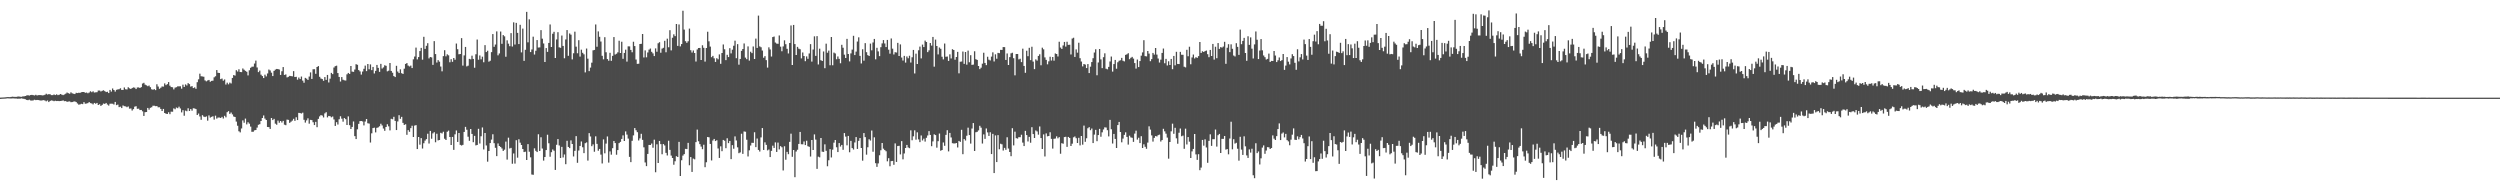 <?xml version="1.0" encoding="UTF-8"?>
<svg xmlns="http://www.w3.org/2000/svg" width="1920" height="150">
  <path d="M0 74.972h1v1.000H0zM1 74.893h1v1.000H1zM2 74.842h1v1.000H2zM3 74.785h1v1.000H3zM4 74.722h1v1.000H4zM5 74.545h1v1.000H5zM6 74.564h1v1.000H6zM7 74.602h1v1.000H7zM8 74.439h1v1.254H8zM9 74.265h1v1.286H9zM10 74.367h1v1.196H10zM11 74.374h1v1.314H11zM12 74.374h1v1.304H12zM13 74.187h1v1.646H13zM14 74.080h1v1.673H14zM15 74.316h1v1.481H15zM16 74.323h1v1.191H16zM17 74.031h1v1.763H17zM18 73.966h1v1.955H18zM19 73.733h1v2.514H19zM20 73.330h1v3.442H20zM21 73.137h1v3.820H21zM22 73.408h1v3.128H22zM23 73.023h1v4.134H23zM24 72.848h1v4.413H24zM25 73.069h1v4.019H25zM26 73.341h1v3.279H26zM27 72.804h1v4.097H27zM28 73.322h1v3.406H28zM29 73.078h1v3.782H29zM30 72.994h1v4.076H30zM31 73.085h1v4.170H31zM32 73.282h1v3.763H32zM33 73.169h1v3.733H33zM34 72.819h1v4.413H34zM35 72.001h1v5.813H35zM36 72.576h1v4.605H36zM37 72.299h1v6.084H37zM38 72.418h1v5.090H38zM39 73.039h1v4.049H39zM40 73.078h1v4.227H40zM41 72.568h1v5.131H41zM42 73.020h1v4.343H42zM43 72.422h1v5.182H43zM44 73.076h1v4.464H44zM45 72.746h1v4.937H45zM46 72.205h1v5.388H46zM47 72.700h1v4.719H47zM48 73.059h1v4.037H48zM49 72.530h1v5.186H49zM50 71.929h1v5.674H50zM51 71.061h1v7.177H51zM52 71.576h1v6.379H52zM53 71.993h1v5.869H53zM54 70.932h1v7.534H54zM55 71.699h1v6.712H55zM56 71.983h1v6.064H56zM57 72.238h1v5.633H57zM58 71.271h1v7.134H58zM59 71.480h1v7.993H59zM60 71.219h1v9.166H60zM61 71.317h1v8.884H61zM62 70.831h1v8.895H62zM63 70.649h1v9.322H63zM64 70.651h1v7.782H64zM65 71.273h1v8.396H65zM66 71.077h1v8.425H66zM67 71.634h1v7.571H67zM68 71.071h1v7.314H68zM69 70.078h1v9.113H69zM70 70.798h1v8.666H70zM71 70.128h1v10.049H71zM72 71.067h1v7.967H72zM73 70.921h1v8.772H73zM74 70.796h1v8.246H74zM75 69.551h1v11.099H75zM76 69.528h1v10.547H76zM77 70.257h1v11.076H77zM78 69.736h1v10.819H78zM79 69.300h1v10.202H79zM80 69.994h1v9.822H80zM81 70.728h1v8.316H81zM82 70.477h1v9.798H82zM83 71.458h1v9.658H83zM84 69.091h1v10.576H84zM85 70.371h1v9.238H85zM86 67.930h1v11.759H86zM87 69.125h1v11.157H87zM88 70.371h1v7.916H88zM89 68.970h1v11.777H89zM90 68.644h1v11.679H90zM91 68.499h1v13.773H91zM92 67.766h1v14.167H92zM93 69.071h1v13.941H93zM94 69.090h1v11.906H94zM95 67.170h1v14.413H95zM96 68.535h1v13.195H96zM97 68.734h1v13.579H97zM98 66.999h1v14.751H98zM99 67.847h1v15.604H99zM100 68.362h1v14.926H100zM101 67.639h1v17.266H101zM102 67.115h1v16.704H102zM103 67.324h1v14.596H103zM104 68.390h1v13.158H104zM105 67.175h1v16.390H105zM106 67.142h1v16.339H106zM107 67.569h1v16.938H107zM108 66.921h1v17.508H108zM109 64.138h1v21.366H109zM110 63.611h1v25.448H110zM111 65.039h1v21.112H111zM112 65.534h1v20.482H112zM113 66.208h1v16.683H113zM114 65.684h1v18.516H114zM115 66.969h1v15.834H115zM116 68.580h1v13.815H116zM117 68.941h1v12.269H117zM118 68.439h1v12.782H118zM119 69.224h1v12.357H119zM120 64.691h1v16.783H120zM121 66.484h1v15.934H121zM122 68.214h1v14.147H122zM123 67.390h1v16.265H123zM124 66.413h1v18.819H124zM125 66.492h1v17.168H125zM126 64.046h1v22.758H126zM127 65.365h1v21.986H127zM128 64.613h1v22.920H128zM129 63.004h1v23.195H129zM130 65.804h1v21.924H130zM131 66.870h1v18.902H131zM132 67.023h1v18.767H132zM133 68.648h1v14.605H133zM134 67.276h1v16.665H134zM135 66.974h1v15.586H135zM136 66.305h1v16.817H136zM137 66.289h1v15.619H137zM138 66.264h1v17.017H138zM139 68.108h1v18.218H139zM140 65.024h1v19.620H140zM141 66.774h1v22.121H141zM142 64.842h1v20.084H142zM143 65.653h1v19.815H143zM144 63.851h1v19.298H144zM145 64.629h1v20.596H145zM146 66.531h1v17.232H146zM147 66.145h1v18.855H147zM148 67.660h1v15.482H148zM149 67.130h1v16.153H149zM150 68.198h1v15.590H150zM151 63.133h1v25.181H151zM152 60.944h1v26.273H152zM153 56.565h1v32.868H153zM154 58.579h1v33.417H154zM155 58.741h1v29.720H155zM156 58.950h1v30.600H156zM157 61.748h1v28.150H157zM158 62.460h1v26.915H158zM159 61.774h1v30.874H159zM160 61.367h1v27.247H160zM161 62.748h1v27.546H161zM162 62.112h1v27.630H162zM163 61.963h1v27.319H163zM164 59.375h1v32.481H164zM165 58.555h1v30.298H165zM166 53.833h1v37.247H166zM167 55.930h1v34.341H167zM168 56.073h1v34.173H168zM169 60.788h1v29.850H169zM170 60.292h1v29.448H170zM171 61.930h1v29.079H171zM172 61.023h1v27.925H172zM173 64.931h1v25.195H173zM174 63.465h1v22.689H174zM175 64.749h1v20.615H175zM176 63.454h1v23.990H176zM177 64.097h1v22.309H177zM178 59.862h1v27.999H178zM179 57.671h1v31.837H179zM180 58.065h1v31.788H180zM181 53.897h1v39.491H181zM182 54.912h1v41.645H182zM183 53.172h1v47.654H183zM184 55.305h1v46.369H184zM185 55.392h1v43.260H185zM186 52.566h1v39.909H186zM187 53.574h1v40.683H187zM188 54.440h1v36.657H188zM189 55.092h1v40.466H189zM190 57.924h1v35.956H190zM191 53.959h1v41.004H191zM192 52.096h1v45.136H192zM193 51.273h1v49.945H193zM194 51.155h1v50.012H194zM195 48.812h1v51.271H195zM196 46.523h1v53.316H196zM197 51.836h1v46.148H197zM198 55.413h1v40.442H198zM199 54.218h1v41.154H199zM200 57.357h1v35.572H200zM201 58.403h1v32.228H201zM202 59.960h1v28.694H202zM203 57.348h1v33.717H203zM204 58.691h1v33.450H204zM205 56.398h1v41.113H205zM206 53.408h1v44.235H206zM207 54.123h1v44.915H207zM208 55.809h1v34.819H208zM209 58.437h1v33.750H209zM210 54.445h1v36.856H210zM211 53.456h1v41.539H211zM212 52.948h1v42.856H212zM213 53.046h1v39.581H213zM214 53.386h1v40.858H214zM215 57.550h1v35.359H215zM216 54.725h1v39.359H216zM217 51.494h1v41.335H217zM218 57.535h1v38.203H218zM219 57.139h1v39.000H219zM220 59.443h1v32.393H220zM221 58.994h1v33.046H221zM222 58.252h1v36.121H222zM223 58.408h1v35.102H223zM224 58.626h1v34.021H224zM225 54.625h1v36.611H225zM226 59.156h1v33.652H226zM227 58.970h1v31.091H227zM228 61.193h1v31.034H228zM229 59.552h1v27.113H229zM230 60.711h1v26.142H230zM231 58.790h1v28.422H231zM232 61.910h1v24.594H232zM233 63.533h1v28.493H233zM234 59.784h1v34.375H234zM235 60.434h1v32.041H235zM236 61.410h1v29.472H236zM237 58.774h1v36.209H237zM238 55.607h1v36.450H238zM239 60.632h1v31.634H239zM240 53.200h1v40.715H240zM241 53.158h1v42.908H241zM242 56.674h1v36.907H242zM243 51.442h1v46.254H243zM244 50.719h1v40.564H244zM245 59.006h1v30.411H245zM246 60.304h1v28.052H246zM247 60.701h1v28.100H247zM248 62.039h1v28.198H248zM249 59.175h1v27.924H249zM250 61.349h1v24.818H250zM251 57.569h1v32.618H251zM252 63.320h1v25.719H252zM253 60.435h1v28.798H253zM254 55.966h1v34.131H254zM255 56.920h1v32.552H255zM256 51.892h1v39.844H256zM257 50.812h1v45.908H257zM258 50.451h1v43.396H258zM259 56.110h1v39.526H259zM260 59.101h1v32.503H260zM261 62.609h1v26.683H261zM262 59.175h1v31.945H262zM263 61.227h1v32.223H263zM264 61.695h1v28.973H264zM265 61.829h1v29.704H265zM266 57.073h1v38.949H266zM267 56.011h1v33.395H267zM268 56.773h1v39.380H268zM269 50.685h1v48.391H269zM270 54.994h1v42.506H270zM271 55.191h1v38.100H271zM272 53.401h1v51.150H272zM273 49.330h1v57.496H273zM274 49.777h1v49.544H274zM275 53.806h1v41.304H275zM276 54.854h1v38.181H276zM277 57.312h1v35.592H277zM278 54.943h1v38.339H278zM279 52.841h1v43.449H279zM280 50.392h1v42.936H280zM281 54.618h1v36.763H281zM282 49.128h1v45.549H282zM283 53.219h1v41.729H283zM284 49.465h1v60.000H284zM285 53.876h1v48.525H285zM286 51.406h1v46.968H286zM287 56.414h1v41.634H287zM288 54.430h1v47.274H288zM289 49.875h1v48.320H289zM290 52.114h1v45.703H290zM291 55.187h1v41.809H291zM292 49.034h1v45.991H292zM293 52.643h1v43.737H293zM294 51.760h1v46.934H294zM295 50.116h1v50.353H295zM296 50.527h1v47.021H296zM297 54.780h1v40.677H297zM298 54.266h1v42.737H298zM299 48.374h1v51.758H299zM300 54.479h1v36.750H300zM301 55.855h1v35.733H301zM302 58.430h1v31.264H302zM303 59.189h1v33.701H303zM304 50.550h1v49.318H304zM305 54.964h1v38.303H305zM306 56.106h1v32.357H306zM307 53.254h1v37.974H307zM308 56.236h1v33.540H308zM309 56.802h1v37.572H309zM310 52.746h1v43.200H310zM311 49.108h1v46.312H311zM312 48.449h1v55.074H312zM313 50.384h1v49.540H313zM314 51.048h1v50.167H314zM315 50.362h1v48.031H315zM316 52.293h1v44.289H316zM317 45.542h1v59.693H317zM318 43.416h1v53.071H318zM319 36.575h1v59.545H319zM320 45.629h1v68.860H320zM321 43.814h1v61.408H321zM322 39.211h1v71.918H322zM323 36.780h1v69.326H323zM324 45.828h1v68.269H324zM325 28.262h1v81.762H325zM326 37.532h1v70.453H326zM327 35.168h1v71.704H327zM328 33.162h1v69.571H328zM329 44.844h1v65.412H329zM330 43.752h1v56.830H330zM331 44.089h1v62.463H331zM332 49.794h1v52.644H332zM333 31.568h1v69.967H333zM334 41.515h1v67.771H334zM335 48.000h1v54.707H335zM336 46.192h1v61.627H336zM337 47.376h1v60.127H337zM338 51.109h1v50.888H338zM339 54.807h1v47.716H339zM340 43.121h1v58.052H340zM341 38.577h1v67.953H341zM342 43.267h1v64.263H342zM343 41.739h1v59.422H343zM344 42.512h1v57.785H344zM345 47.845h1v57.347H345zM346 45.469h1v65.878H346zM347 47.457h1v57.695H347zM348 44.520h1v70.573H348zM349 45.867h1v57.304H349zM350 33.408h1v66.782H350zM351 37.770h1v71.248H351zM352 41.686h1v60.479H352zM353 41.485h1v69.749H353zM354 29.270h1v82.489H354zM355 50.391h1v60.883H355zM356 42.551h1v58.777H356zM357 36.039h1v61.390H357zM358 51.015h1v48.634H358zM359 50.455h1v54.532H359zM360 45.186h1v62.953H360zM361 45.555h1v53.541H361zM362 42.739h1v60.139H362zM363 45.275h1v63.918H363zM364 52.006h1v52.333H364zM365 41.677h1v69.965H365zM366 30.358h1v80.943H366zM367 45.885h1v53.046H367zM368 42.586h1v67.652H368zM369 45.586h1v59.078H369zM370 43.518h1v54.379H370zM371 47.817h1v66.977H371zM372 34.686h1v67.453H372zM373 39.981h1v71.725H373zM374 38.963h1v85.179H374zM375 47.378h1v68.602H375zM376 46.660h1v63.224H376zM377 40.019h1v67.205H377zM378 26.146h1v76.947H378zM379 35.957h1v74.033H379zM380 34.224h1v79.285H380zM381 24.136h1v95.793H381zM382 42.485h1v67.677H382zM383 41.052h1v71.064H383zM384 24.241h1v88.610H384zM385 33.619h1v80.415H385zM386 26.937h1v88.989H386zM387 27.884h1v87.075H387zM388 43.578h1v65.170H388zM389 30.993h1v91.596H389zM390 33.535h1v72.209H390zM391 35.478h1v78.546H391zM392 25.439h1v88.132H392zM393 35.749h1v89.999H393zM394 17.136h1v100.746H394zM395 34.175h1v91.472H395zM396 17.576h1v90.100H396zM397 25.267h1v95.842H397zM398 33.850h1v73.119H398zM399 19.060h1v90.521H399zM400 40.221h1v71.160H400zM401 21.964h1v92.477H401zM402 46.749h1v70.049H402zM403 38.262h1v78.244H403zM404 9.127h1v113.750H404zM405 32.514h1v78.156H405zM406 14.827h1v101.697H406zM407 39.968h1v80.877H407zM408 37.967h1v96.082H408zM409 28.166h1v106.075H409zM410 41.856h1v72.088H410zM411 38.977h1v76.832H411zM412 30.764h1v86.032H412zM413 36.479h1v66.644H413zM414 36.408h1v79.564H414zM415 23.159h1v82.273H415zM416 29.683h1v84.411H416zM417 33.385h1v89.962H417zM418 47.613h1v72.963H418zM419 36.930h1v78.296H419zM420 39.810h1v63.656H420zM421 32.988h1v77.037H421zM422 18.776h1v101.587H422zM423 36.095h1v80.813H423zM424 25.933h1v88.881H424zM425 24.434h1v91.309H425zM426 44.558h1v85.971H426zM427 30.289h1v80.900H427zM428 24.718h1v82.081H428zM429 36.331h1v75.403H429zM430 36.730h1v84.616H430zM431 27.314h1v85.480H431zM432 35.289h1v85.643H432zM433 44.737h1v73.907H433zM434 30.331h1v95.757H434zM435 23.100h1v85.060H435zM436 42.879h1v69.975H436zM437 25.698h1v88.057H437zM438 26.642h1v81.170H438zM439 45.609h1v64.960H439zM440 40.883h1v79.279H440zM441 24.319h1v91.546H441zM442 35.829h1v68.709H442zM443 40.892h1v84.152H443zM444 30.893h1v84.695H444zM445 43.493h1v68.560H445zM446 38.161h1v70.470H446zM447 40.556h1v72.545H447zM448 41.714h1v75.905H448zM449 55.624h1v54.355H449zM450 37.258h1v72.095H450zM451 45.034h1v78.317H451zM452 54.623h1v47.613H452zM453 51.903h1v52.895H453zM454 48.104h1v64.192H454zM455 38.644h1v72.280H455zM456 38.335h1v78.212H456zM457 18.766h1v85.923H457zM458 35.893h1v74.612H458zM459 24.131h1v91.623H459zM460 28.249h1v86.157H460zM461 31.900h1v86.832H461zM462 42.874h1v82.653H462zM463 45.546h1v61.507H463zM464 28.580h1v89.203H464zM465 40.121h1v70.142H465zM466 45.379h1v59.405H466zM467 46.626h1v78.234H467zM468 40.574h1v75.698H468zM469 46.676h1v72.087H469zM470 42.921h1v70.900H470zM471 28.448h1v79.827H471zM472 41.860h1v68.010H472zM473 41.262h1v77.599H473zM474 40.212h1v75.033H474zM475 31.309h1v78.593H475zM476 40.719h1v68.260H476zM477 32.040h1v74.685H477zM478 45.148h1v58.863H478zM479 40.674h1v67.609H479zM480 38.162h1v62.774H480zM481 47.334h1v56.050H481zM482 35.565h1v70.889H482zM483 35.610h1v84.870H483zM484 38.351h1v86.163H484zM485 40.120h1v67.992H485zM486 32.030h1v71.964H486zM487 35.373h1v62.961H487zM488 45.702h1v54.344H488zM489 49.071h1v52.452H489zM490 48.967h1v58.891H490zM491 33.803h1v72.497H491zM492 33.652h1v69.086H492zM493 26.125h1v81.273H493zM494 44.123h1v69.005H494zM495 38.714h1v86.061H495zM496 44.037h1v83.531H496zM497 40.308h1v77.927H497zM498 38.082h1v73.244H498zM499 37.252h1v74.109H499zM500 39.779h1v70.478H500zM501 41.011h1v72.467H501zM502 43.041h1v64.243H502zM503 37.193h1v95.118H503zM504 39.731h1v71.118H504zM505 33.234h1v91.963H505zM506 32.406h1v75.842H506zM507 40.515h1v70.185H507zM508 37.302h1v81.176H508zM509 36.731h1v73.903H509zM510 31.331h1v80.408H510zM511 40.156h1v77.252H511zM512 29.714h1v89.691H512zM513 36.314h1v71.772H513zM514 23.205h1v91.910H514zM515 38.688h1v80.806H515zM516 28.985h1v92.370H516zM517 26.387h1v100.129H517zM518 27.733h1v96.141H518zM519 18.409h1v101.528H519zM520 35.229h1v85.368H520zM521 18.810h1v90.157H521zM522 35.614h1v99.538H522zM523 33.838h1v89.225H523zM524 8.244h1v111.244H524zM525 22.711h1v95.682H525zM526 31.616h1v82.738H526zM527 32.858h1v81.607H527zM528 31.670h1v78.060H528zM529 21.944h1v104.972H529zM530 38.573h1v82.057H530zM531 40.362h1v91.668H531zM532 38.780h1v83.035H532zM533 40.728h1v81.618H533zM534 47.253h1v61.880H534zM535 37.980h1v61.541H535zM536 36.860h1v71.619H536zM537 36.831h1v73.883H537zM538 46.087h1v66.484H538zM539 34.749h1v79.858H539zM540 36.695h1v74.449H540zM541 47.300h1v81.084H541zM542 36.872h1v87.730H542zM543 24.396h1v80.827H543zM544 31.737h1v73.718H544zM545 35.777h1v74.782H545zM546 43.950h1v79.262H546zM547 42.882h1v65.049H547zM548 44.794h1v61.901H548zM549 47.547h1v60.804H549zM550 44.713h1v62.995H550zM551 45.585h1v68.432H551zM552 41.789h1v79.489H552zM553 49.021h1v63.373H553zM554 40.702h1v75.429H554zM555 34.169h1v73.314H555zM556 37.849h1v70.235H556zM557 46.157h1v67.639H557zM558 42.110h1v64.076H558zM559 43.810h1v66.107H559zM560 37.033h1v71.214H560zM561 41.017h1v81.222H561zM562 38.132h1v73.355H562zM563 35.135h1v79.092H563zM564 31.216h1v73.524H564zM565 44.712h1v63.141H565zM566 33.897h1v79.229H566zM567 49.677h1v67.980H567zM568 45.251h1v71.788H568zM569 39.074h1v63.657H569zM570 37.650h1v80.498H570zM571 33.356h1v67.627H571zM572 44.239h1v56.929H572zM573 45.476h1v61.830H573zM574 35.650h1v84.515H574zM575 46.565h1v68.868H575zM576 39.718h1v72.069H576zM577 40.798h1v68.872H577zM578 35.666h1v74.037H578zM579 45.299h1v56.268H579zM580 29.631h1v83.370H580zM581 36.799h1v69.598H581zM582 11.979h1v103.145H582zM583 35.630h1v80.758H583zM584 36.306h1v69.206H584zM585 38.814h1v59.553H585zM586 44.345h1v70.829H586zM587 43.089h1v66.233H587zM588 46.198h1v65.039H588zM589 51.915h1v63.585H589zM590 36.332h1v78.526H590zM591 37.989h1v82.645H591zM592 43.423h1v72.434H592zM593 28.492h1v83.375H593zM594 28.051h1v85.566H594zM595 32.658h1v76.720H595zM596 33.500h1v83.180H596zM597 33.615h1v75.905H597zM598 27.241h1v87.486H598zM599 35.866h1v76.365H599zM600 39.386h1v73.692H600zM601 35.632h1v95.262H601zM602 30.958h1v81.357H602zM603 33.954h1v88.713H603zM604 37.481h1v79.138H604zM605 41.076h1v77.329H605zM606 33.034h1v75.940H606zM607 19.541h1v83.098H607zM608 49.943h1v70.502H608zM609 19.135h1v96.081H609zM610 33.866h1v102.199H610zM611 42.228h1v74.170H611zM612 36.002h1v78.982H612zM613 37.366h1v73.165H613zM614 37.852h1v63.455H614zM615 44.855h1v65.952H615zM616 40.318h1v70.512H616zM617 42.992h1v65.639H617zM618 46.976h1v64.417H618zM619 43.337h1v64.769H619zM620 45.174h1v67.118H620zM621 41.074h1v71.695H621zM622 33.869h1v86.374H622zM623 47.332h1v60.196H623zM624 38.053h1v77.144H624zM625 27.921h1v75.296H625zM626 42.929h1v64.280H626zM627 27.758h1v101.941H627zM628 49.527h1v70.813H628zM629 37.376h1v83.476H629zM630 46.217h1v59.759H630zM631 46.856h1v69.617H631zM632 39.521h1v77.174H632zM633 52.352h1v58.507H633zM634 33.548h1v82.290H634zM635 40.485h1v87.187H635zM636 38.869h1v84.218H636zM637 50.117h1v64.438H637zM638 28.430h1v92.492H638zM639 50.129h1v64.832H639zM640 40.374h1v69.209H640zM641 41.045h1v66.460H641zM642 45.520h1v67.580H642zM643 43.371h1v73.408H643zM644 45.203h1v64.662H644zM645 48.590h1v63.930H645zM646 34.424h1v76.903H646zM647 36.654h1v78.369H647zM648 41.994h1v60.216H648zM649 44.555h1v60.334H649zM650 29.838h1v81.767H650zM651 41.448h1v62.940H651zM652 47.176h1v69.752H652zM653 40.985h1v67.214H653zM654 38.088h1v75.652H654zM655 27.499h1v87.341H655zM656 42.290h1v67.144H656zM657 39.609h1v65.680H657zM658 31.916h1v82.486H658zM659 28.662h1v79.524H659zM660 42.891h1v63.142H660zM661 48.726h1v64.933H661zM662 37.857h1v85.517H662zM663 46.596h1v55.605H663zM664 33.113h1v72.207H664zM665 40.087h1v78.689H665zM666 42.331h1v70.777H666zM667 43.018h1v63.930H667zM668 33.473h1v74.462H668zM669 38.676h1v61.588H669zM670 32.603h1v83.911H670zM671 29.915h1v75.552H671zM672 45.559h1v79.765H672zM673 36.692h1v91.475H673zM674 39.457h1v86.014H674zM675 43.114h1v76.149H675zM676 36.229h1v79.174H676zM677 33.320h1v76.493H677zM678 30.769h1v83.415H678zM679 33.359h1v81.882H679zM680 36.149h1v80.016H680zM681 30.683h1v93.199H681zM682 38.138h1v83.360H682zM683 41.216h1v86.488H683zM684 29.524h1v94.243H684zM685 37.386h1v86.222H685zM686 41.844h1v84.719H686zM687 40.077h1v70.038H687zM688 40.347h1v84.013H688zM689 32.943h1v79.229H689zM690 42.992h1v68.984H690zM691 34.113h1v84.445H691zM692 44.180h1v64.204H692zM693 46.474h1v75.914H693zM694 42.920h1v74.937H694zM695 48.096h1v65.567H695zM696 43.342h1v67.987H696zM697 44.739h1v68.495H697zM698 42.809h1v70.992H698zM699 48.006h1v52.110H699zM700 43.962h1v63.785H700zM701 38.370h1v66.336H701zM702 56.431h1v43.670H702zM703 41.199h1v66.041H703zM704 49.167h1v52.474H704zM705 38.618h1v68.424H705zM706 35.778h1v73.379H706zM707 44.851h1v59.175H707zM708 34.252h1v73.628H708zM709 36.131h1v70.386H709zM710 31.180h1v77.580H710zM711 32.265h1v73.557H711zM712 40.048h1v63.987H712zM713 38.640h1v62.054H713zM714 33.014h1v70.624H714zM715 34.999h1v77.283H715zM716 28.340h1v80.269H716zM717 51.179h1v52.001H717zM718 30.407h1v73.349H718zM719 35.314h1v78.096H719zM720 41.779h1v66.667H720zM721 36.525h1v66.035H721zM722 37.473h1v78.294H722zM723 43.573h1v71.636H723zM724 45.601h1v63.790H724zM725 33.407h1v78.569H725zM726 43.595h1v60.002H726zM727 43.428h1v56.561H727zM728 46.801h1v69.495H728zM729 41.749h1v60.369H729zM730 44.882h1v60.679H730zM731 37.806h1v72.172H731zM732 38.379h1v71.793H732zM733 45.863h1v64.328H733zM734 43.800h1v66.012H734zM735 39.830h1v73.444H735zM736 56.298h1v51.919H736zM737 47.436h1v61.509H737zM738 47.274h1v52.412H738zM739 39.582h1v78.842H739zM740 49.051h1v57.769H740zM741 39.938h1v68.016H741zM742 49.647h1v54.614H742zM743 38.872h1v59.202H743zM744 47.845h1v55.906H744zM745 42.398h1v67.876H745zM746 49.827h1v48.893H746zM747 49.630h1v44.865H747zM748 39.379h1v76.576H748zM749 45.443h1v56.121H749zM750 46.032h1v55.179H750zM751 50.707h1v49.450H751zM752 53.086h1v43.533H752zM753 51.977h1v46.091H753zM754 48.914h1v61.342H754zM755 40.516h1v62.718H755zM756 48.318h1v58.308H756zM757 50.024h1v48.635H757zM758 43.574h1v58.127H758zM759 45.813h1v58.571H759zM760 46.438h1v55.136H760zM761 43.495h1v74.815H761zM762 40.179h1v62.635H762zM763 47.206h1v85.703H763zM764 41.729h1v62.273H764zM765 45.118h1v79.363H765zM766 40.617h1v63.141H766zM767 40.868h1v73.785H767zM768 38.301h1v72.102H768zM769 38.326h1v72.520H769zM770 36.134h1v79.490H770zM771 36.220h1v77.342H771zM772 46.052h1v69.000H772zM773 41.086h1v64.331H773zM774 49.898h1v64.160H774zM775 43.859h1v72.878H775zM776 40.952h1v78.997H776zM777 40.481h1v57.989H777zM778 44.700h1v66.944H778zM779 57.876h1v43.261H779zM780 41.493h1v64.663H780zM781 41.489h1v64.939H781zM782 45.603h1v59.730H782zM783 45.121h1v60.274H783zM784 47.736h1v55.737H784zM785 37.355h1v72.178H785zM786 50.626h1v61.532H786zM787 55.935h1v44.549H787zM788 38.954h1v64.755H788zM789 43.147h1v65.507H789zM790 36.721h1v68.405H790zM791 46.190h1v63.424H791zM792 35.891h1v61.818H792zM793 47.335h1v55.645H793zM794 53.087h1v52.873H794zM795 45.605h1v54.584H795zM796 46.557h1v54.394H796zM797 42.959h1v60.468H797zM798 41.654h1v55.451H798zM799 50.142h1v55.913H799zM800 36.594h1v77.841H800zM801 37.908h1v65.296H801zM802 44.089h1v76.089H802zM803 45.963h1v56.507H803zM804 49.425h1v55.292H804zM805 47.102h1v57.338H805zM806 43.581h1v57.979H806zM807 46.492h1v60.172H807zM808 43.800h1v70.301H808zM809 46.605h1v59.987H809zM810 41.045h1v65.325H810zM811 41.462h1v63.260H811zM812 43.378h1v62.864H812zM813 32.038h1v73.281H813zM814 36.516h1v81.539H814zM815 37.557h1v72.405H815zM816 34.924h1v75.453H816zM817 32.214h1v73.070H817zM818 35.798h1v69.239H818zM819 32.065h1v80.737H819zM820 34.456h1v70.729H820zM821 34.337h1v71.606H821zM822 41.841h1v70.283H822zM823 29.578h1v80.759H823zM824 29.001h1v76.460H824zM825 43.725h1v61.075H825zM826 37.961h1v68.188H826zM827 40.425h1v69.401H827zM828 32.807h1v73.047H828zM829 44.685h1v66.970H829zM830 47.246h1v57.221H830zM831 50.984h1v60.096H831zM832 49.168h1v47.299H832zM833 49.615h1v59.303H833zM834 52.264h1v53.911H834zM835 49.206h1v49.306H835zM836 56.131h1v41.494H836zM837 51.203h1v48.812H837zM838 47.672h1v51.024H838zM839 44.704h1v65.185H839zM840 40.350h1v63.034H840zM841 37.813h1v61.920H841zM842 57.796h1v50.666H842zM843 47.960h1v55.768H843zM844 37.642h1v61.349H844zM845 45.605h1v59.409H845zM846 52.322h1v49.334H846zM847 43.922h1v55.515H847zM848 40.975h1v56.821H848zM849 52.790h1v45.154H849zM850 53.236h1v46.781H850zM851 51.358h1v53.401H851zM852 47.203h1v44.831H852zM853 43.444h1v55.837H853zM854 54.985h1v55.273H854zM855 49.210h1v53.676H855zM856 46.049h1v60.634H856zM857 52.766h1v60.894H857zM858 47.821h1v48.225H858zM859 46.661h1v46.969H859zM860 46.293h1v55.100H860zM861 44.459h1v64.856H861zM862 46.650h1v59.812H862zM863 47.162h1v56.397H863zM864 42.131h1v59.488H864zM865 41.680h1v63.488H865zM866 40.872h1v70.196H866zM867 45.473h1v58.724H867zM868 44.375h1v61.140H868zM869 43.689h1v62.166H869zM870 45.021h1v63.950H870zM871 48.444h1v54.170H871zM872 52.665h1v47.708H872zM873 45.723h1v61.467H873zM874 51.491h1v54.283H874zM875 46.919h1v62.968H875zM876 42.759h1v61.859H876zM877 40.262h1v73.414H877zM878 30.850h1v80.001H878zM879 43.122h1v69.623H879zM880 43.335h1v70.933H880zM881 39.175h1v70.346H881zM882 41.163h1v55.868H882zM883 46.983h1v52.567H883zM884 45.434h1v58.569H884zM885 40.674h1v68.089H885zM886 41.926h1v63.939H886zM887 36.859h1v67.618H887zM888 41.913h1v62.884H888zM889 44.970h1v58.805H889zM890 48.008h1v55.365H890zM891 45.836h1v62.872H891zM892 40.645h1v66.943H892zM893 37.270h1v61.663H893zM894 48.564h1v52.304H894zM895 45.218h1v57.443H895zM896 50.272h1v55.401H896zM897 47.063h1v74.815H897zM898 49.932h1v59.148H898zM899 45.251h1v55.590H899zM900 53.154h1v41.830H900zM901 42.959h1v59.821H901zM902 50.198h1v47.930H902zM903 39.795h1v66.468H903zM904 49.090h1v61.274H904zM905 49.206h1v52.722H905zM906 39.857h1v58.882H906zM907 42.048h1v62.584H907zM908 42.069h1v62.059H908zM909 51.251h1v63.040H909zM910 51.782h1v47.041H910zM911 38.270h1v72.662H911zM912 43.198h1v62.069H912zM913 35.888h1v72.924H913zM914 49.350h1v72.004H914zM915 44.136h1v72.140H915zM916 41.905h1v72.455H916zM917 44.909h1v58.005H917zM918 43.947h1v74.609H918zM919 44.432h1v78.356H919zM920 43.114h1v75.305H920zM921 32.272h1v98.444H921zM922 40.672h1v88.043H922zM923 39.360h1v68.124H923zM924 39.936h1v71.930H924zM925 39.195h1v67.801H925zM926 38.814h1v74.452H926zM927 41.635h1v83.419H927zM928 43.907h1v64.300H928zM929 38.349h1v64.828H929zM930 43.007h1v69.019H930zM931 33.744h1v73.164H931zM932 45.779h1v61.148H932zM933 35.876h1v63.602H933zM934 44.701h1v67.875H934zM935 33.054h1v70.785H935zM936 37.527h1v65.325H936zM937 36.184h1v81.306H937zM938 36.539h1v70.097H938zM939 35.716h1v70.950H939zM940 32.095h1v72.364H940zM941 48.977h1v65.905H941zM942 36.641h1v77.830H942zM943 33.957h1v84.550H943zM944 40.048h1v66.333H944zM945 34.066h1v59.429H945zM946 37.503h1v77.187H946zM947 42.631h1v64.265H947zM948 43.381h1v66.888H948zM949 33.194h1v76.467H949zM950 35.993h1v78.228H950zM951 42.128h1v81.277H951zM952 22.715h1v82.326H952zM953 33.970h1v80.901H953zM954 31.427h1v87.585H954zM955 29.102h1v75.616H955zM956 40.710h1v71.660H956zM957 46.699h1v72.649H957zM958 27.840h1v93.465H958zM959 34.445h1v80.313H959zM960 28.742h1v88.467H960zM961 37.384h1v76.863H961zM962 44.925h1v89.672H962zM963 34.092h1v102.742H963zM964 24.176h1v85.842H964zM965 30.517h1v87.108H965zM966 45.352h1v70.976H966zM967 38.812h1v87.493H967zM968 30.016h1v91.578H968zM969 38.674h1v74.700H969zM970 42.612h1v69.060H970zM971 43.919h1v74.200H971zM972 45.722h1v69.888H972zM973 45.220h1v67.798H973zM974 41.178h1v71.979H974zM975 47.554h1v66.873H975zM976 46.736h1v66.939H976zM977 46.828h1v57.160H977zM978 39.188h1v67.319H978zM979 42.645h1v64.889H979zM980 47.689h1v56.852H980zM981 46.265h1v52.858H981zM982 44.142h1v50.608H982zM983 46.893h1v60.686H983zM984 46.201h1v56.388H984zM985 41.468h1v60.251H985zM986 53.635h1v51.865H986zM987 50.390h1v52.396H987zM988 43.851h1v63.793H988zM989 47.374h1v61.202H989zM990 49.443h1v62.112H990zM991 44.880h1v62.369H991zM992 41.601h1v61.849H992zM993 43.064h1v55.530H993zM994 48.256h1v59.051H994zM995 53.607h1v53.926H995zM996 37.860h1v66.843H996zM997 47.141h1v59.883H997zM998 44.020h1v61.294H998zM999 41.547h1v62.097H999zM1000 45.683h1v60.633H1000zM1001 30.436h1v79.524H1001zM1002 33.888h1v90.162H1002zM1003 42.705h1v79.412H1003zM1004 46.025h1v66.246H1004zM1005 30.008h1v74.783H1005zM1006 35.999h1v86.167H1006zM1007 42.038h1v66.404H1007zM1008 31.630h1v93.410H1008zM1009 26.640h1v94.162H1009zM1010 31.873h1v99.630H1010zM1011 23.896h1v107.464H1011zM1012 33.988h1v89.971H1012zM1013 18.391h1v103.772H1013zM1014 19.787h1v98.062H1014zM1015 19.766h1v102.210H1015zM1016 16.306h1v91.797H1016zM1017 31.684h1v84.375H1017zM1018 22.127h1v98.859H1018zM1019 31.082h1v87.360H1019zM1020 41.263h1v70.968H1020zM1021 26.280h1v75.877H1021zM1022 48.826h1v58.815H1022zM1023 38.808h1v81.344H1023zM1024 49.452h1v55.203H1024zM1025 43.108h1v67.527H1025zM1026 39.686h1v71.333H1026zM1027 39.993h1v75.396H1027zM1028 40.670h1v85.178H1028zM1029 32.880h1v76.199H1029zM1030 40.811h1v68.826H1030zM1031 39.422h1v69.533H1031zM1032 49.980h1v50.157H1032zM1033 29.904h1v86.070H1033zM1034 42.371h1v62.428H1034zM1035 33.879h1v67.927H1035zM1036 42.266h1v62.884H1036zM1037 34.151h1v66.908H1037zM1038 37.136h1v73.815H1038zM1039 44.573h1v60.913H1039zM1040 33.546h1v69.240H1040zM1041 44.526h1v64.691H1041zM1042 31.618h1v75.704H1042zM1043 36.671h1v74.349H1043zM1044 46.300h1v71.869H1044zM1045 47.578h1v62.261H1045zM1046 45.563h1v60.547H1046zM1047 35.312h1v72.007H1047zM1048 31.054h1v89.016H1048zM1049 35.117h1v100.022H1049zM1050 30.971h1v83.263H1050zM1051 35.950h1v83.455H1051zM1052 32.918h1v77.476H1052zM1053 28.664h1v96.837H1053zM1054 32.381h1v92.500H1054zM1055 26.648h1v110.478H1055zM1056 26.572h1v87.999H1056zM1057 18.430h1v97.558H1057zM1058 33.124h1v81.974H1058zM1059 38.389h1v81.551H1059zM1060 29.208h1v78.749H1060zM1061 36.718h1v68.630H1061zM1062 39.394h1v74.363H1062zM1063 35.850h1v77.784H1063zM1064 25.279h1v91.845H1064zM1065 41.214h1v68.613H1065zM1066 27.624h1v83.563H1066zM1067 41.717h1v76.807H1067zM1068 41.435h1v76.224H1068zM1069 41.600h1v68.970H1069zM1070 31.982h1v84.521H1070zM1071 33.357h1v92.278H1071zM1072 34.402h1v77.610H1072zM1073 45.943h1v66.050H1073zM1074 43.431h1v64.723H1074zM1075 53.121h1v59.104H1075zM1076 50.230h1v67.504H1076zM1077 36.452h1v82.747H1077zM1078 33.202h1v89.271H1078zM1079 34.072h1v100.521H1079zM1080 33.941h1v83.297H1080zM1081 32.047h1v89.048H1081zM1082 30.107h1v79.564H1082zM1083 40.100h1v72.076H1083zM1084 31.679h1v79.472H1084zM1085 35.745h1v69.245H1085zM1086 36.326h1v69.527H1086zM1087 33.567h1v83.250H1087zM1088 36.867h1v80.353H1088zM1089 34.721h1v74.972H1089zM1090 34.361h1v84.702H1090zM1091 23.022h1v94.890H1091zM1092 30.009h1v78.271H1092zM1093 42.460h1v62.164H1093zM1094 37.230h1v81.657H1094zM1095 35.704h1v75.885H1095zM1096 21.570h1v79.734H1096zM1097 35.085h1v70.578H1097zM1098 46.234h1v54.967H1098zM1099 31.424h1v75.844H1099zM1100 40.135h1v65.946H1100zM1101 16.123h1v93.188H1101zM1102 44.988h1v68.186H1102zM1103 30.622h1v71.075H1103zM1104 42.185h1v77.842H1104zM1105 46.332h1v58.107H1105zM1106 44.480h1v71.379H1106zM1107 32.915h1v89.210H1107zM1108 41.682h1v78.419H1108zM1109 33.126h1v76.108H1109zM1110 39.500h1v71.493H1110zM1111 33.552h1v88.908H1111zM1112 31.332h1v86.074H1112zM1113 43.467h1v63.409H1113zM1114 36.377h1v67.848H1114zM1115 41.363h1v73.808H1115zM1116 36.333h1v74.748H1116zM1117 15.247h1v89.918H1117zM1118 37.464h1v72.593H1118zM1119 41.542h1v65.936H1119zM1120 39.379h1v72.229H1120zM1121 35.262h1v75.153H1121zM1122 44.338h1v62.154H1122zM1123 40.779h1v60.364H1123zM1124 35.325h1v69.094H1124zM1125 44.459h1v56.179H1125zM1126 46.892h1v60.139H1126zM1127 43.549h1v66.129H1127zM1128 31.469h1v85.943H1128zM1129 27.385h1v91.283H1129zM1130 25.032h1v93.701H1130zM1131 10.580h1v120.526H1131zM1132 21.759h1v99.717H1132zM1133 11.002h1v121.057H1133zM1134 22.043h1v97.982H1134zM1135 27.230h1v94.796H1135zM1136 27.233h1v93.108H1136zM1137 11.029h1v115.812H1137zM1138 19.951h1v117.258H1138zM1139 11.869h1v116.822H1139zM1140 12.050h1v117.524H1140zM1141 27.504h1v98.281H1141zM1142 13.285h1v98.624H1142zM1143 7.971h1v125.908H1143zM1144 29.777h1v104.886H1144zM1145 17.260h1v113.834H1145zM1146 27.368h1v99.853H1146zM1147 33.088h1v75.716H1147zM1148 43.414h1v69.304H1148zM1149 27.157h1v100.993H1149zM1150 23.963h1v97.416H1150zM1151 29.665h1v83.433H1151zM1152 24.731h1v98.553H1152zM1153 30.480h1v94.365H1153zM1154 26.476h1v101.067H1154zM1155 33.786h1v83.718H1155zM1156 32.052h1v90.239H1156zM1157 30.834h1v89.708H1157zM1158 36.148h1v78.696H1158zM1159 27.888h1v81.533H1159zM1160 35.445h1v79.751H1160zM1161 35.283h1v76.128H1161zM1162 38.796h1v82.155H1162zM1163 21.455h1v112.696H1163zM1164 10.346h1v121.533H1164zM1165 26.968h1v92.954H1165zM1166 20.725h1v92.613H1166zM1167 41.064h1v71.016H1167zM1168 43.181h1v55.358H1168zM1169 38.250h1v78.038H1169zM1170 28.227h1v91.950H1170zM1171 24.285h1v99.092H1171zM1172 24.855h1v90.860H1172zM1173 22.789h1v95.040H1173zM1174 33.603h1v91.420H1174zM1175 31.568h1v94.224H1175zM1176 33.092h1v91.377H1176zM1177 35.427h1v75.554H1177zM1178 25.152h1v96.843H1178zM1179 34.000h1v80.946H1179zM1180 26.260h1v84.108H1180zM1181 24.133h1v97.729H1181zM1182 36.859h1v76.571H1182zM1183 27.065h1v90.273H1183zM1184 48.410h1v76.986H1184zM1185 32.779h1v103.828H1185zM1186 23.127h1v93.168H1186zM1187 31.712h1v87.605H1187zM1188 30.067h1v88.985H1188zM1189 19.285h1v97.746H1189zM1190 36.824h1v87.879H1190zM1191 46.211h1v71.481H1191zM1192 31.916h1v92.653H1192zM1193 35.811h1v74.267H1193zM1194 27.713h1v87.340H1194zM1195 46.331h1v91.937H1195zM1196 47.633h1v69.589H1196zM1197 39.156h1v79.310H1197zM1198 47.101h1v73.474H1198zM1199 46.336h1v70.155H1199zM1200 39.485h1v82.430H1200zM1201 37.427h1v78.063H1201zM1202 42.315h1v80.970H1202zM1203 47.947h1v65.384H1203zM1204 30.998h1v90.144H1204zM1205 41.008h1v74.054H1205zM1206 34.238h1v81.768H1206zM1207 29.838h1v81.463H1207zM1208 34.214h1v74.013H1208zM1209 43.187h1v70.625H1209zM1210 46.506h1v66.902H1210zM1211 40.666h1v71.146H1211zM1212 36.027h1v74.584H1212zM1213 40.896h1v59.737H1213zM1214 44.033h1v66.415H1214zM1215 44.182h1v65.667H1215zM1216 37.364h1v80.648H1216zM1217 49.484h1v61.803H1217zM1218 41.597h1v63.048H1218zM1219 41.102h1v63.728H1219zM1220 45.459h1v52.612H1220zM1221 43.534h1v55.062H1221zM1222 40.639h1v69.586H1222zM1223 21.381h1v94.420H1223zM1224 24.759h1v83.600H1224zM1225 27.464h1v81.127H1225zM1226 48.149h1v58.968H1226zM1227 35.687h1v74.933H1227zM1228 36.017h1v62.162H1228zM1229 29.711h1v73.137H1229zM1230 24.356h1v79.704H1230zM1231 27.045h1v77.228H1231zM1232 39.511h1v61.243H1232zM1233 36.426h1v68.188H1233zM1234 38.660h1v78.210H1234zM1235 37.636h1v63.533H1235zM1236 39.674h1v63.023H1236zM1237 20.036h1v88.037H1237zM1238 42.018h1v71.009H1238zM1239 41.844h1v71.031H1239zM1240 47.509h1v61.617H1240zM1241 44.276h1v65.752H1241zM1242 27.959h1v88.858H1242zM1243 41.872h1v68.377H1243zM1244 40.772h1v74.688H1244zM1245 37.748h1v82.237H1245zM1246 48.488h1v60.760H1246zM1247 45.586h1v62.899H1247zM1248 28.167h1v81.780H1248zM1249 36.519h1v73.546H1249zM1250 24.457h1v82.015H1250zM1251 34.531h1v68.900H1251zM1252 20.478h1v83.021H1252zM1253 38.150h1v75.792H1253zM1254 35.132h1v79.691H1254zM1255 32.746h1v77.514H1255zM1256 47.007h1v55.544H1256zM1257 37.260h1v78.615H1257zM1258 41.604h1v69.451H1258zM1259 43.379h1v64.560H1259zM1260 44.482h1v64.448H1260zM1261 49.974h1v61.520H1261zM1262 47.419h1v61.204H1262zM1263 35.668h1v78.189H1263zM1264 40.955h1v63.361H1264zM1265 44.288h1v60.833H1265zM1266 37.275h1v65.422H1266zM1267 32.060h1v74.264H1267zM1268 24.920h1v87.514H1268zM1269 31.470h1v70.554H1269zM1270 26.466h1v93.967H1270zM1271 13.841h1v97.177H1271zM1272 25.788h1v86.701H1272zM1273 26.752h1v92.881H1273zM1274 20.769h1v101.013H1274zM1275 22.596h1v99.825H1275zM1276 25.199h1v87.632H1276zM1277 20.791h1v103.276H1277zM1278 15.509h1v94.236H1278zM1279 23.463h1v89.694H1279zM1280 24.504h1v85.221H1280zM1281 36.640h1v74.631H1281zM1282 32.425h1v78.693H1282zM1283 38.299h1v72.579H1283zM1284 36.826h1v71.632H1284zM1285 31.619h1v85.998H1285zM1286 42.350h1v60.948H1286zM1287 29.488h1v74.607H1287zM1288 45.032h1v60.142H1288zM1289 30.213h1v72.483H1289zM1290 24.964h1v84.782H1290zM1291 37.499h1v66.039H1291zM1292 34.403h1v80.353H1292zM1293 44.863h1v56.717H1293zM1294 38.032h1v61.491H1294zM1295 38.062h1v67.589H1295zM1296 40.127h1v71.617H1296zM1297 42.665h1v62.675H1297zM1298 45.396h1v57.204H1298zM1299 45.739h1v62.990H1299zM1300 50.827h1v57.213H1300zM1301 46.823h1v46.596H1301zM1302 51.146h1v47.674H1302zM1303 55.439h1v41.238H1303zM1304 46.685h1v51.003H1304zM1305 47.624h1v54.248H1305zM1306 48.001h1v51.428H1306zM1307 49.005h1v50.692H1307zM1308 45.706h1v49.953H1308zM1309 52.502h1v44.146H1309zM1310 57.574h1v40.234H1310zM1311 49.313h1v49.843H1311zM1312 56.313h1v33.716H1312zM1313 53.430h1v45.866H1313zM1314 49.682h1v47.516H1314zM1315 48.523h1v45.643H1315zM1316 51.364h1v47.671H1316zM1317 58.764h1v37.349H1317zM1318 46.187h1v49.440H1318zM1319 49.646h1v46.568H1319zM1320 45.741h1v47.557H1320zM1321 55.020h1v43.176H1321zM1322 45.540h1v46.436H1322zM1323 52.743h1v43.588H1323zM1324 54.788h1v36.067H1324zM1325 51.095h1v70.009H1325zM1326 47.610h1v51.838H1326zM1327 51.099h1v52.251H1327zM1328 48.830h1v48.269H1328zM1329 45.482h1v51.103H1329zM1330 48.092h1v50.615H1330zM1331 53.200h1v40.616H1331zM1332 50.401h1v45.140H1332zM1333 56.426h1v42.088H1333zM1334 50.820h1v47.057H1334zM1335 51.046h1v44.419H1335zM1336 55.079h1v35.982H1336zM1337 54.536h1v40.002H1337zM1338 56.873h1v37.535H1338zM1339 60.084h1v38.990H1339zM1340 50.804h1v43.312H1340zM1341 58.448h1v35.998H1341zM1342 60.098h1v33.067H1342zM1343 53.060h1v37.542H1343zM1344 53.829h1v39.083H1344zM1345 48.968h1v47.401H1345zM1346 56.760h1v43.452H1346zM1347 52.458h1v44.413H1347zM1348 47.381h1v51.276H1348zM1349 48.940h1v56.077H1349zM1350 44.775h1v65.136H1350zM1351 51.221h1v42.267H1351zM1352 45.846h1v54.073H1352zM1353 47.952h1v51.057H1353zM1354 43.306h1v54.945H1354zM1355 55.457h1v41.387H1355zM1356 39.626h1v57.235H1356zM1357 45.815h1v47.569H1357zM1358 39.903h1v65.841H1358zM1359 54.382h1v39.642H1359zM1360 44.434h1v53.584H1360zM1361 47.112h1v52.252H1361zM1362 57.442h1v39.784H1362zM1363 49.525h1v46.172H1363zM1364 53.530h1v41.643H1364zM1365 51.023h1v43.175H1365zM1366 56.804h1v37.349H1366zM1367 51.989h1v37.787H1367zM1368 49.985h1v47.270H1368zM1369 50.077h1v52.219H1369zM1370 57.262h1v39.044H1370zM1371 54.005h1v44.081H1371zM1372 50.652h1v42.423H1372zM1373 61.911h1v34.636H1373zM1374 54.445h1v38.678H1374zM1375 51.335h1v42.750H1375zM1376 51.676h1v38.615H1376zM1377 57.680h1v29.021H1377zM1378 63.074h1v27.267H1378zM1379 61.194h1v26.695H1379zM1380 64.284h1v25.221H1380zM1381 56.744h1v31.725H1381zM1382 61.503h1v27.459H1382zM1383 64.353h1v21.249H1383zM1384 62.981h1v25.685H1384zM1385 60.934h1v28.380H1385zM1386 65.313h1v23.557H1386zM1387 62.657h1v22.025H1387zM1388 60.920h1v29.777H1388zM1389 63.497h1v23.690H1389zM1390 64.902h1v22.543H1390zM1391 63.310h1v24.019H1391zM1392 63.153h1v24.037H1392zM1393 63.801h1v20.748H1393zM1394 62.376h1v23.922H1394zM1395 62.962h1v22.722H1395zM1396 65.128h1v20.175H1396zM1397 65.215h1v21.267H1397zM1398 65.199h1v17.883H1398zM1399 63.269h1v25.253H1399zM1400 63.864h1v19.899H1400zM1401 63.327h1v22.942H1401zM1402 65.309h1v21.698H1402zM1403 65.559h1v19.897H1403zM1404 63.085h1v23.033H1404zM1405 60.962h1v25.166H1405zM1406 61.261h1v26.224H1406zM1407 59.171h1v26.574H1407zM1408 68.088h1v16.994H1408zM1409 64.428h1v23.115H1409zM1410 61.303h1v24.249H1410zM1411 63.085h1v22.366H1411zM1412 62.447h1v26.731H1412zM1413 58.803h1v31.326H1413zM1414 61.728h1v23.216H1414zM1415 57.028h1v27.034H1415zM1416 60.686h1v23.533H1416zM1417 63.291h1v21.559H1417zM1418 62.315h1v21.538H1418zM1419 60.913h1v27.881H1419zM1420 58.863h1v27.124H1420zM1421 61.284h1v24.925H1421zM1422 62.102h1v23.457H1422zM1423 59.574h1v25.867H1423zM1424 64.716h1v21.579H1424zM1425 63.428h1v21.077H1425zM1426 65.377h1v22.627H1426zM1427 65.878h1v19.345H1427zM1428 63.832h1v23.354H1428zM1429 64.345h1v17.842H1429zM1430 63.747h1v23.081H1430zM1431 65.129h1v21.211H1431zM1432 62.987h1v23.217H1432zM1433 64.782h1v20.722H1433zM1434 65.851h1v21.136H1434zM1435 64.378h1v21.902H1435zM1436 64.377h1v21.112H1436zM1437 63.973h1v23.283H1437zM1438 65.689h1v19.925H1438zM1439 64.126h1v22.252H1439zM1440 63.867h1v23.655H1440zM1441 66.276h1v21.615H1441zM1442 62.484h1v23.462H1442zM1443 62.420h1v21.354H1443zM1444 65.456h1v19.617H1444zM1445 64.568h1v19.815H1445zM1446 65.598h1v21.572H1446zM1447 65.901h1v17.290H1447zM1448 65.932h1v17.913H1448zM1449 66.362h1v19.544H1449zM1450 63.633h1v25.278H1450zM1451 65.208h1v18.643H1451zM1452 66.844h1v16.426H1452zM1453 68.192h1v13.599H1453zM1454 65.457h1v16.859H1454zM1455 65.587h1v19.996H1455zM1456 65.643h1v19.374H1456zM1457 64.504h1v20.733H1457zM1458 65.079h1v20.208H1458zM1459 66.693h1v16.328H1459zM1460 66.148h1v15.462H1460zM1461 68.796h1v15.209H1461zM1462 67.934h1v15.503H1462zM1463 68.499h1v15.032H1463zM1464 68.249h1v15.866H1464zM1465 67.673h1v15.064H1465zM1466 69.088h1v15.785H1466zM1467 66.780h1v15.376H1467zM1468 68.580h1v12.709H1468zM1469 68.614h1v12.126H1469zM1470 66.947h1v14.013H1470zM1471 67.086h1v13.838H1471zM1472 67.614h1v16.200H1472zM1473 68.355h1v12.079H1473zM1474 69.946h1v10.842H1474zM1475 69.774h1v12.830H1475zM1476 65.681h1v16.192H1476zM1477 68.446h1v13.957H1477zM1478 68.337h1v13.509H1478zM1479 68.253h1v14.609H1479zM1480 68.839h1v13.295H1480zM1481 69.234h1v12.466H1481zM1482 70.116h1v10.170H1482zM1483 67.825h1v13.256H1483zM1484 67.942h1v13.845H1484zM1485 65.111h1v16.158H1485zM1486 67.736h1v14.554H1486zM1487 65.769h1v17.197H1487zM1488 66.909h1v14.328H1488zM1489 67.081h1v12.944H1489zM1490 68.885h1v12.029H1490zM1491 69.052h1v11.307H1491zM1492 67.446h1v13.083H1492zM1493 69.942h1v11.004H1493zM1494 68.971h1v10.421H1494zM1495 67.477h1v14.056H1495zM1496 69.371h1v11.099H1496zM1497 68.658h1v14.061H1497zM1498 67.870h1v11.752H1498zM1499 68.389h1v12.979H1499zM1500 69.313h1v10.937H1500zM1501 69.393h1v10.330H1501zM1502 70.812h1v8.536H1502zM1503 69.949h1v9.175H1503zM1504 69.402h1v10.556H1504zM1505 70.748h1v8.368H1505zM1506 70.898h1v9.992H1506zM1507 71.130h1v8.384H1507zM1508 69.040h1v10.984H1508zM1509 69.725h1v11.009H1509zM1510 70.424h1v10.029H1510zM1511 69.414h1v11.933H1511zM1512 70.370h1v9.796H1512zM1513 70.070h1v10.689H1513zM1514 70.216h1v10.087H1514zM1515 68.922h1v12.159H1515zM1516 69.842h1v11.432H1516zM1517 69.844h1v10.002H1517zM1518 70.356h1v10.254H1518zM1519 70.814h1v8.745H1519zM1520 70.093h1v9.340H1520zM1521 71.039h1v8.979H1521zM1522 71.116h1v9.736H1522zM1523 70.770h1v9.601H1523zM1524 70.865h1v9.957H1524zM1525 68.994h1v9.687H1525zM1526 69.698h1v8.916H1526zM1527 72.105h1v6.917H1527zM1528 70.450h1v8.640H1528zM1529 71.615h1v6.569H1529zM1530 71.265h1v6.500H1530zM1531 71.943h1v6.162H1531zM1532 71.395h1v6.252H1532zM1533 72.414h1v5.966H1533zM1534 71.970h1v6.439H1534zM1535 72.103h1v5.842H1535zM1536 73.050h1v4.538H1536zM1537 71.815h1v5.926H1537zM1538 71.876h1v6.504H1538zM1539 71.829h1v7.285H1539zM1540 71.115h1v6.389H1540zM1541 70.563h1v9.550H1541zM1542 72.071h1v6.066H1542zM1543 70.951h1v8.589H1543zM1544 72.427h1v5.153H1544zM1545 72.431h1v4.911H1545zM1546 73.265h1v4.111H1546zM1547 72.913h1v3.993H1547zM1548 71.902h1v5.634H1548zM1549 72.811h1v4.320H1549zM1550 71.190h1v7.787H1550zM1551 72.108h1v6.352H1551zM1552 71.397h1v6.037H1552zM1553 72.410h1v5.777H1553zM1554 72.024h1v5.882H1554zM1555 71.773h1v5.777H1555zM1556 72.603h1v5.240H1556zM1557 72.319h1v5.455H1557zM1558 72.449h1v4.999H1558zM1559 72.159h1v5.534H1559zM1560 72.956h1v4.493H1560zM1561 72.704h1v4.718H1561zM1562 73.274h1v3.600H1562zM1563 73.149h1v5.247H1563zM1564 72.572h1v4.902H1564zM1565 73.001h1v5.713H1565zM1566 72.327h1v5.145H1566zM1567 71.321h1v6.415H1567zM1568 71.823h1v6.995H1568zM1569 73.152h1v4.520H1569zM1570 72.998h1v4.264H1570zM1571 71.001h1v7.226H1571zM1572 73.188h1v4.609H1572zM1573 72.285h1v5.447H1573zM1574 72.828h1v4.757H1574zM1575 72.839h1v5.123H1575zM1576 71.835h1v6.284H1576zM1577 72.041h1v5.696H1577zM1578 72.702h1v5.293H1578zM1579 72.302h1v5.003H1579zM1580 72.143h1v5.484H1580zM1581 72.757h1v3.955H1581zM1582 72.834h1v4.037H1582zM1583 73.124h1v3.679H1583zM1584 72.513h1v4.577H1584zM1585 73.217h1v3.717H1585zM1586 73.083h1v3.824H1586zM1587 73.493h1v3.285H1587zM1588 73.539h1v3.828H1588zM1589 72.855h1v4.279H1589zM1590 72.739h1v3.940H1590zM1591 73.553h1v3.284H1591zM1592 73.645h1v3.487H1592zM1593 73.125h1v3.442H1593zM1594 73.424h1v3.708H1594zM1595 73.423h1v3.307H1595zM1596 74.065h1v2.591H1596zM1597 73.452h1v2.764H1597zM1598 73.652h1v2.675H1598zM1599 73.230h1v3.342H1599zM1600 73.174h1v2.901H1600zM1601 73.365h1v3.358H1601zM1602 73.434h1v2.700H1602zM1603 73.458h1v2.905H1603zM1604 74.011h1v2.227H1604zM1605 73.445h1v2.885H1605zM1606 73.937h1v2.655H1606zM1607 73.815h1v2.123H1607zM1608 73.655h1v2.453H1608zM1609 73.814h1v1.929H1609zM1610 73.856h1v2.292H1610zM1611 73.762h1v2.344H1611zM1612 74.225h1v1.798H1612zM1613 73.987h1v1.734H1613zM1614 73.885h1v2.374H1614zM1615 73.658h1v2.381H1615zM1616 73.823h1v2.020H1616zM1617 74.149h1v1.786H1617zM1618 73.783h1v2.296H1618zM1619 74.034h1v2.193H1619zM1620 73.960h1v2.106H1620zM1621 73.729h1v2.420H1621zM1622 73.763h1v2.192H1622zM1623 74.130h1v1.839H1623zM1624 73.724h1v2.441H1624zM1625 73.757h1v2.576H1625zM1626 73.886h1v2.185H1626zM1627 74.293h1v1.536H1627zM1628 73.859h1v2.537H1628zM1629 74.086h1v1.819H1629zM1630 73.873h1v2.082H1630zM1631 74.047h1v2.048H1631zM1632 74.164h1v1.555H1632zM1633 73.978h1v1.841H1633zM1634 74.096h1v1.665H1634zM1635 74.139h1v1.736H1635zM1636 74.114h1v2.041H1636zM1637 74.180h1v1.869H1637zM1638 73.629h1v2.325H1638zM1639 73.462h1v2.833H1639zM1640 73.387h1v2.629H1640zM1641 73.981h1v2.127H1641zM1642 74.156h1v1.826H1642zM1643 73.728h1v2.466H1643zM1644 74.099h1v1.959H1644zM1645 74.172h1v1.659H1645zM1646 74.131h1v1.970H1646zM1647 74.365h1v1.469H1647zM1648 74.139h1v1.677H1648zM1649 73.905h1v1.879H1649zM1650 74.082h1v1.854H1650zM1651 73.974h1v1.979H1651zM1652 74.379h1v1.380H1652zM1653 74.270h1v1.484H1653zM1654 74.128h1v1.687H1654zM1655 74.109h1v1.913H1655zM1656 74.176h1v1.697H1656zM1657 74.427h1v1.182H1657zM1658 74.303h1v1.287H1658zM1659 74.336h1v1.225H1659zM1660 74.183h1v1.570H1660zM1661 74.350h1v1.398H1661zM1662 74.311h1v1.423H1662zM1663 74.474h1v1.051H1663zM1664 74.425h1v1.131H1664zM1665 74.449h1v1.292H1665zM1666 74.349h1v1.225H1666zM1667 74.471h1v1.134H1667zM1668 74.562h1v1.075H1668zM1669 74.332h1v1.428H1669zM1670 74.267h1v1.410H1670zM1671 74.202h1v1.672H1671zM1672 74.227h1v1.607H1672zM1673 74.329h1v1.272H1673zM1674 74.350h1v1.253H1674zM1675 74.362h1v1.233H1675zM1676 74.417h1v1.308H1676zM1677 74.262h1v1.440H1677zM1678 74.189h1v1.643H1678zM1679 74.165h1v1.669H1679zM1680 74.010h1v1.856H1680zM1681 74.316h1v1.501H1681zM1682 74.307h1v1.154H1682zM1683 74.414h1v1.129H1683zM1684 74.443h1v1.000H1684zM1685 74.484h1v1.011H1685zM1686 74.347h1v1.023H1686zM1687 74.364h1v1.255H1687zM1688 74.426h1v1.198H1688zM1689 74.271h1v1.337H1689zM1690 74.447h1v1.132H1690zM1691 74.425h1v1.218H1691zM1692 74.429h1v1.030H1692zM1693 74.391h1v1.103H1693zM1694 74.526h1v1.034H1694zM1695 74.490h1v1.080H1695zM1696 74.573h1v1.000H1696zM1697 74.446h1v1.033H1697zM1698 74.444h1v1.113H1698zM1699 74.431h1v1.109H1699zM1700 74.434h1v1.081H1700zM1701 74.418h1v1.086H1701zM1702 74.442h1v1.000H1702zM1703 74.490h1v1.000H1703zM1704 74.457h1v1.000H1704zM1705 74.604h1v1.000H1705zM1706 74.594h1v1.000H1706zM1707 74.592h1v1.000H1707zM1708 74.604h1v1.000H1708zM1709 74.656h1v1.000H1709zM1710 74.716h1v1.000H1710zM1711 74.652h1v1.000H1711zM1712 74.725h1v1.000H1712zM1713 74.737h1v1.000H1713zM1714 74.643h1v1.000H1714zM1715 74.644h1v1.000H1715zM1716 74.584h1v1.000H1716zM1717 74.604h1v1.000H1717zM1718 74.654h1v1.000H1718zM1719 74.706h1v1.000H1719zM1720 74.795h1v1.000H1720zM1721 74.726h1v1.000H1721zM1722 74.786h1v1.000H1722zM1723 74.735h1v1.000H1723zM1724 74.696h1v1.000H1724zM1725 74.708h1v1.000H1725zM1726 74.673h1v1.000H1726zM1727 74.701h1v1.000H1727zM1728 74.816h1v1.000H1728zM1729 74.809h1v1.000H1729zM1730 74.802h1v1.000H1730zM1731 74.803h1v1.000H1731zM1732 74.774h1v1.000H1732zM1733 74.693h1v1.000H1733zM1734 74.736h1v1.000H1734zM1735 74.787h1v1.000H1735zM1736 74.809h1v1.000H1736zM1737 74.754h1v1.000H1737zM1738 74.784h1v1.000H1738zM1739 74.789h1v1.000H1739zM1740 74.833h1v1.000H1740zM1741 74.844h1v1.000H1741zM1742 74.813h1v1.000H1742zM1743 74.846h1v1.000H1743zM1744 74.832h1v1.000H1744zM1745 74.842h1v1.000H1745zM1746 74.800h1v1.000H1746zM1747 74.815h1v1.000H1747zM1748 74.830h1v1.000H1748zM1749 74.818h1v1.000H1749zM1750 74.831h1v1.000H1750zM1751 74.779h1v1.000H1751zM1752 74.831h1v1.000H1752zM1753 74.852h1v1.000H1753zM1754 74.852h1v1.000H1754zM1755 74.876h1v1.000H1755zM1756 74.813h1v1.000H1756zM1757 74.863h1v1.000H1757zM1758 74.814h1v1.000H1758zM1759 74.872h1v1.000H1759zM1760 74.828h1v1.000H1760zM1761 74.813h1v1.000H1761zM1762 74.870h1v1.000H1762zM1763 74.840h1v1.000H1763zM1764 74.841h1v1.000H1764zM1765 74.886h1v1.000H1765zM1766 74.856h1v1.000H1766zM1767 74.811h1v1.000H1767zM1768 74.846h1v1.000H1768zM1769 74.875h1v1.000H1769zM1770 74.865h1v1.000H1770zM1771 74.906h1v1.000H1771zM1772 74.887h1v1.000H1772zM1773 74.872h1v1.000H1773zM1774 74.853h1v1.000H1774zM1775 74.917h1v1.000H1775zM1776 74.905h1v1.000H1776zM1777 74.908h1v1.000H1777zM1778 74.881h1v1.000H1778zM1779 74.874h1v1.000H1779zM1780 74.890h1v1.000H1780zM1781 74.924h1v1.000H1781zM1782 74.864h1v1.000H1782zM1783 74.909h1v1.000H1783zM1784 74.886h1v1.000H1784zM1785 74.923h1v1.000H1785zM1786 74.889h1v1.000H1786zM1787 74.881h1v1.000H1787zM1788 74.895h1v1.000H1788zM1789 74.915h1v1.000H1789zM1790 74.910h1v1.000H1790zM1791 74.894h1v1.000H1791zM1792 74.911h1v1.000H1792zM1793 74.927h1v1.000H1793zM1794 74.933h1v1.000H1794zM1795 74.928h1v1.000H1795zM1796 74.912h1v1.000H1796zM1797 74.901h1v1.000H1797zM1798 74.897h1v1.000H1798zM1799 74.927h1v1.000H1799zM1800 74.930h1v1.000H1800zM1801 74.935h1v1.000H1801zM1802 74.934h1v1.000H1802zM1803 74.925h1v1.000H1803zM1804 74.922h1v1.000H1804zM1805 74.909h1v1.000H1805zM1806 74.900h1v1.000H1806zM1807 74.914h1v1.000H1807zM1808 74.918h1v1.000H1808zM1809 74.909h1v1.000H1809zM1810 74.928h1v1.000H1810zM1811 74.935h1v1.000H1811zM1812 74.908h1v1.000H1812zM1813 74.932h1v1.000H1813zM1814 74.923h1v1.000H1814zM1815 74.919h1v1.000H1815zM1816 74.914h1v1.000H1816zM1817 74.924h1v1.000H1817zM1818 74.920h1v1.000H1818zM1819 74.922h1v1.000H1819zM1820 74.937h1v1.000H1820zM1821 74.944h1v1.000H1821zM1822 74.940h1v1.000H1822zM1823 74.934h1v1.000H1823zM1824 74.941h1v1.000H1824zM1825 74.942h1v1.000H1825zM1826 74.942h1v1.000H1826zM1827 74.938h1v1.000H1827zM1828 74.945h1v1.000H1828zM1829 74.937h1v1.000H1829zM1830 74.945h1v1.000H1830zM1831 74.951h1v1.000H1831zM1832 74.946h1v1.000H1832zM1833 74.955h1v1.000H1833zM1834 74.961h1v1.000H1834zM1835 74.961h1v1.000H1835zM1836 74.963h1v1.000H1836zM1837 74.961h1v1.000H1837zM1838 74.964h1v1.000H1838zM1839 74.964h1v1.000H1839zM1840 74.970h1v1.000H1840zM1841 74.960h1v1.000H1841zM1842 74.971h1v1.000H1842zM1843 74.975h1v1.000H1843zM1844 74.973h1v1.000H1844zM1845 74.965h1v1.000H1845zM1846 74.968h1v1.000H1846zM1847 74.974h1v1.000H1847zM1848 74.977h1v1.000H1848zM1849 74.977h1v1.000H1849zM1850 74.976h1v1.000H1850zM1851 74.979h1v1.000H1851zM1852 74.981h1v1.000H1852zM1853 74.981h1v1.000H1853zM1854 74.979h1v1.000H1854zM1855 74.972h1v1.000H1855zM1856 74.984h1v1.000H1856zM1857 74.986h1v1.000H1857zM1858 74.984h1v1.000H1858zM1859 74.982h1v1.000H1859zM1860 74.975h1v1.000H1860zM1861 74.983h1v1.000H1861zM1862 74.982h1v1.000H1862zM1863 74.985h1v1.000H1863zM1864 74.987h1v1.000H1864zM1865 74.982h1v1.000H1865zM1866 74.985h1v1.000H1866zM1867 74.986h1v1.000H1867zM1868 74.989h1v1.000H1868zM1869 74.989h1v1.000H1869zM1870 74.987h1v1.000H1870zM1871 74.991h1v1.000H1871zM1872 74.992h1v1.000H1872zM1873 74.989h1v1.000H1873zM1874 74.991h1v1.000H1874zM1875 74.993h1v1.000H1875zM1876 74.994h1v1.000H1876zM1877 74.992h1v1.000H1877zM1878 74.993h1v1.000H1878zM1879 74.993h1v1.000H1879zM1880 74.994h1v1.000H1880zM1881 74.993h1v1.000H1881zM1882 74.994h1v1.000H1882zM1883 74.995h1v1.000H1883zM1884 74.994h1v1.000H1884zM1885 74.995h1v1.000H1885zM1886 74.996h1v1.000H1886zM1887 74.996h1v1.000H1887zM1888 74.995h1v1.000H1888zM1889 74.996h1v1.000H1889zM1890 74.996h1v1.000H1890zM1891 74.997h1v1.000H1891zM1892 74.997h1v1.000H1892zM1893 74.996h1v1.000H1893zM1894 74.997h1v1.000H1894zM1895 74.996h1v1.000H1895zM1896 74.997h1v1.000H1896zM1897 74.998h1v1.000H1897zM1898 74.998h1v1.000H1898zM1899 74.998h1v1.000H1899zM1900 74.998h1v1.000H1900zM1901 74.998h1v1.000H1901zM1902 74.999h1v1.000H1902zM1903 74.999h1v1.000H1903zM1904 74.999h1v1.000H1904zM1905 74.998h1v1.000H1905zM1906 74.999h1v1.000H1906zM1907 74.999h1v1.000H1907zM1908 74.999h1v1.000H1908zM1909 74.999h1v1.000H1909zM1910 74.999h1v1.000H1910zM1911 74.999h1v1.000H1911zM1912 74.999h1v1.000H1912zM1913 75.000h1v1.000H1913zM1914 75.000h1v1.000H1914zM1915 75.000h1v1.000H1915zM1916 75.000h1v1.000H1916zM1917 75.000h1v1.000H1917zM1918 75.000h1v1.000H1918zM1919 75.000h1v1.000H1919z" fill="#4a4a4a"></path>
</svg>
